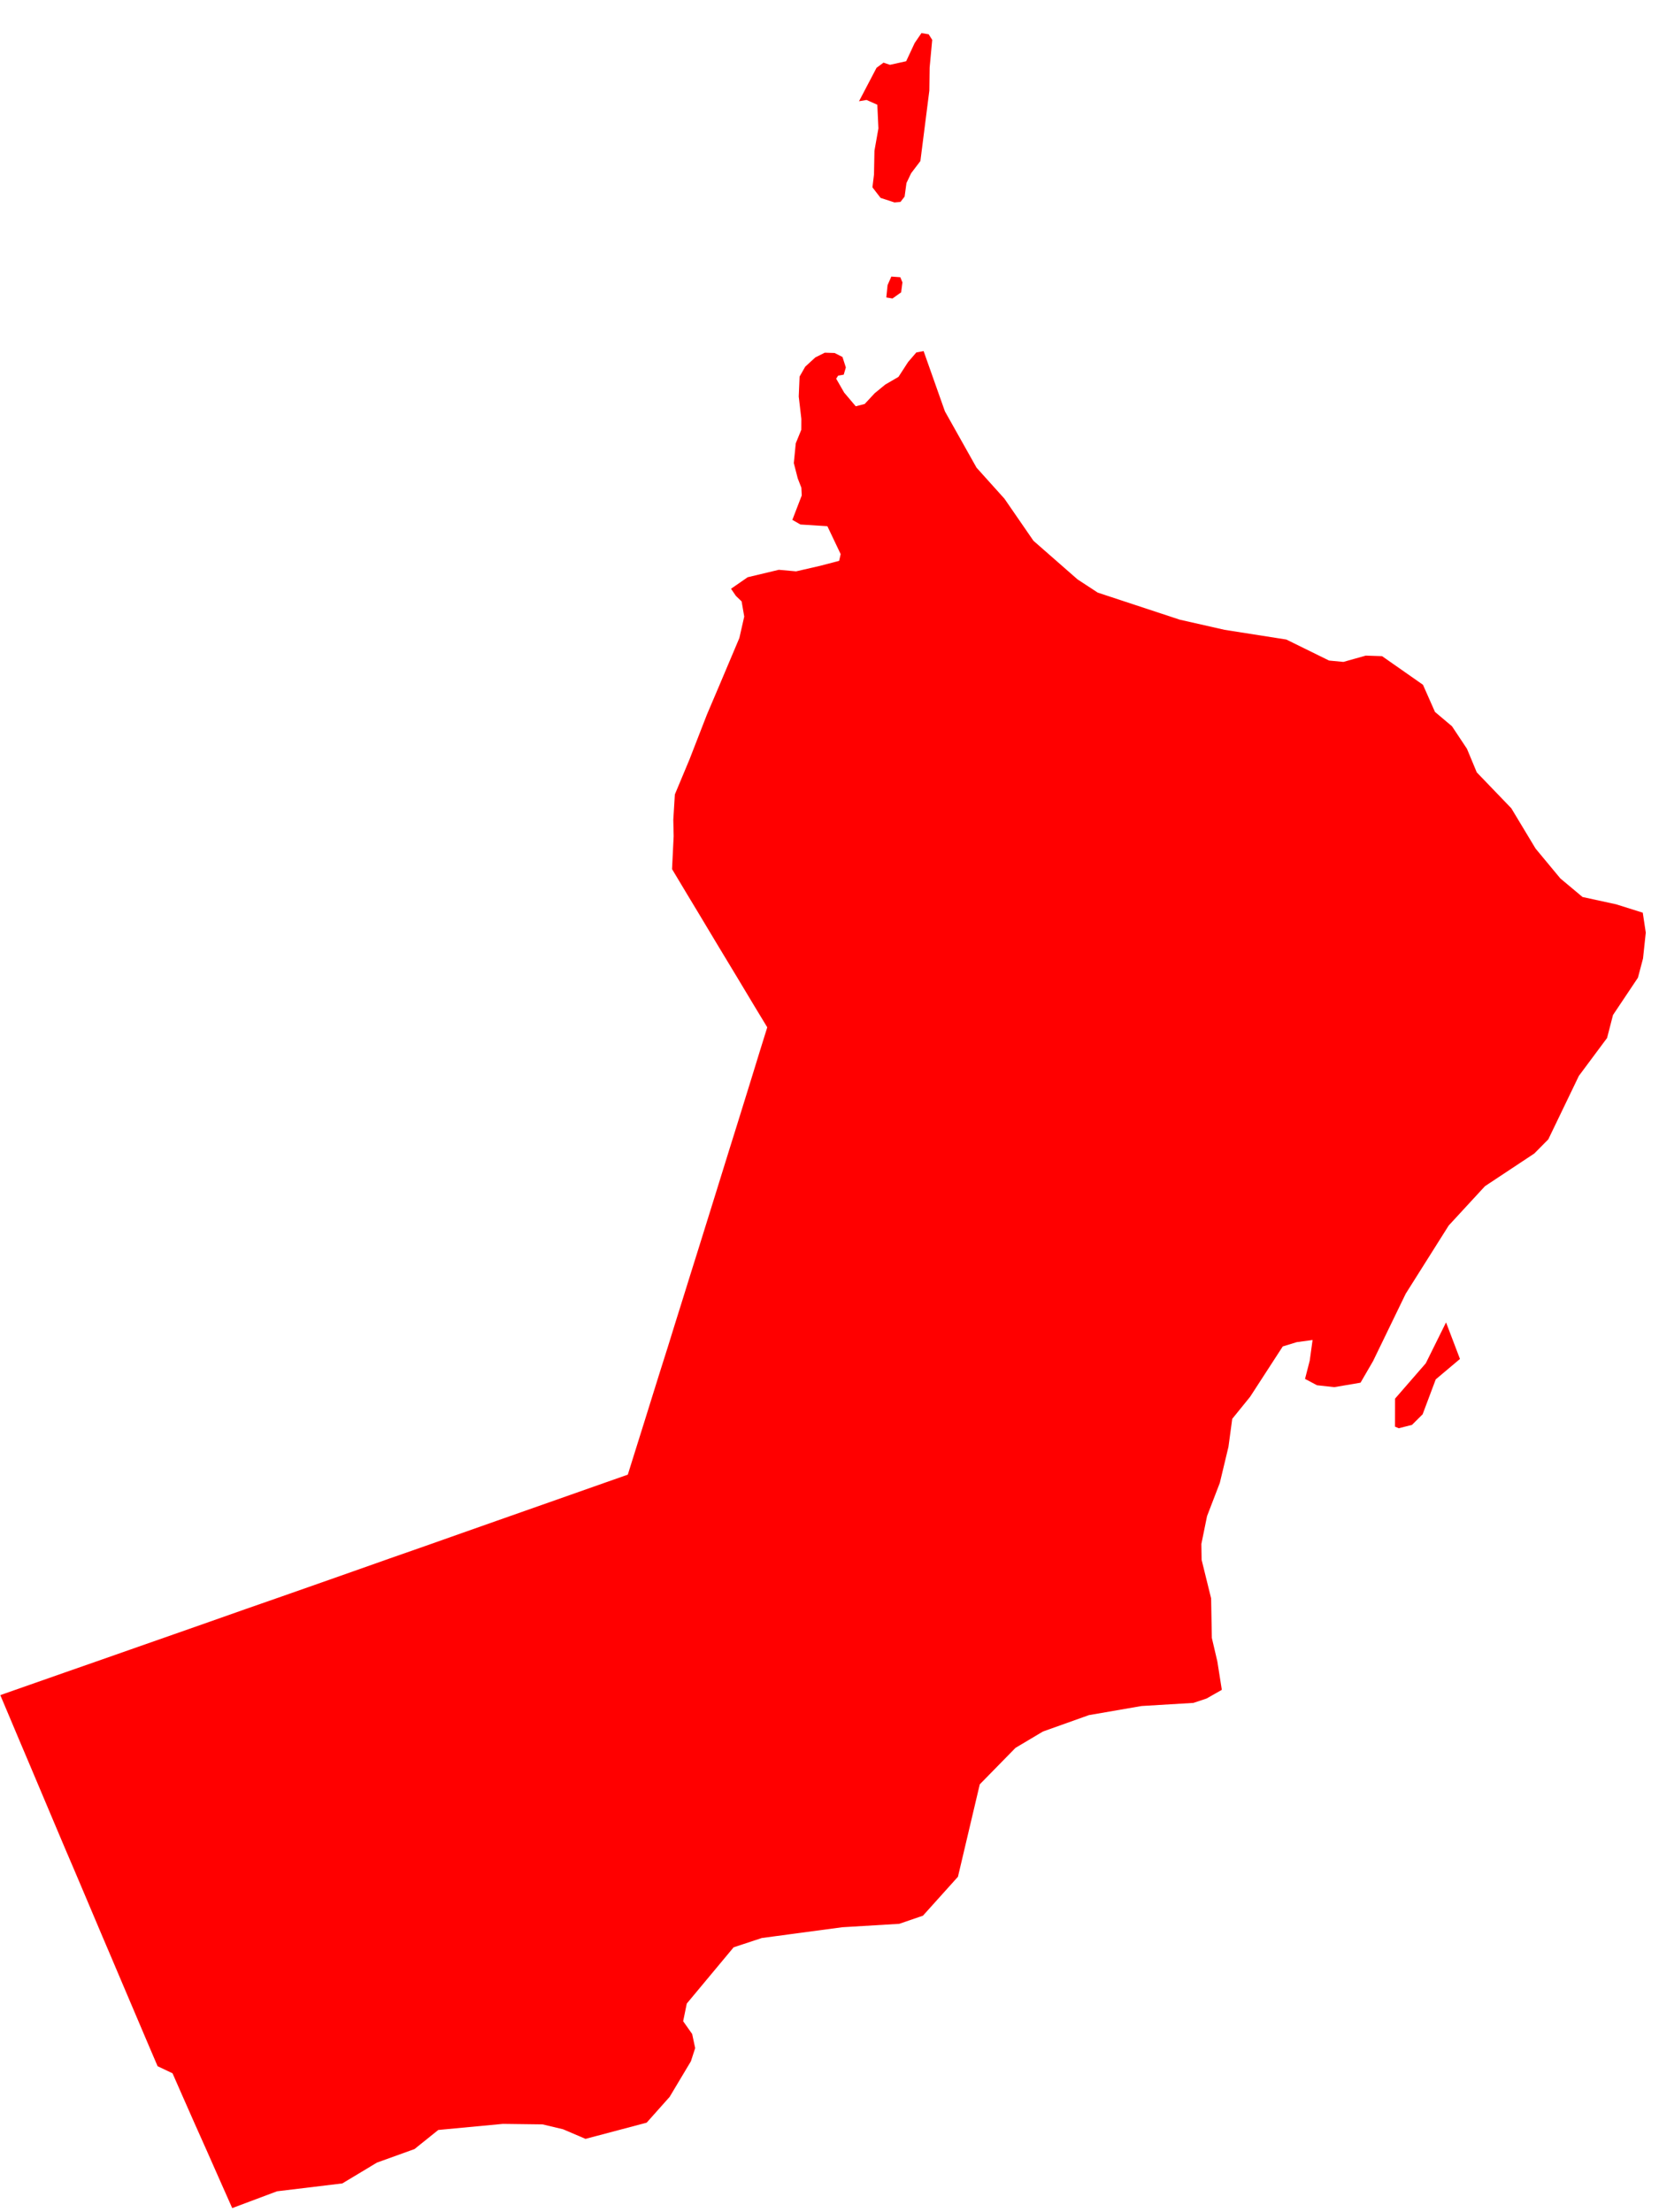 <svg width="33" height="44" viewBox="0 0 33 44" fill="none" xmlns="http://www.w3.org/2000/svg">
<path d="M17.994 3.91L17.912 4.016L17.792 4.026L17.516 3.936L17.354 3.726L17.385 3.471L17.394 2.999L17.473 2.554L17.451 2.083L17.237 1.988L17.087 2.014L17.436 1.348L17.574 1.246L17.703 1.289L18.025 1.218L18.194 0.856L18.329 0.658L18.473 0.682L18.543 0.793L18.492 1.344L18.486 1.802L18.308 3.203L18.124 3.445L18.031 3.64L17.994 3.91ZM17.925 5.814L17.753 5.937L17.63 5.916L17.655 5.671L17.73 5.501L17.908 5.514L17.951 5.616L17.925 5.814ZM4.619 43.918L4.366 43.348L4.114 42.778L3.86 42.209L3.608 41.638L3.432 41.237L3.135 41.096L2.954 40.673L2.77 40.24L2.586 39.807L2.402 39.374L2.218 38.94L2.033 38.506L1.849 38.071L1.665 37.636L1.481 37.202L1.295 36.767L1.111 36.332L0.927 35.896L0.743 35.46L0.559 35.024L0.374 34.588L0.19 34.151L0.006 33.715L0.593 33.509L1.309 33.258L2.025 33.008L2.74 32.757L3.457 32.506L4.172 32.255L4.887 32.003L5.604 31.753L6.319 31.502L7.035 31.25L7.751 30.997L8.466 30.747L9.182 30.494L9.897 30.242L10.613 29.99L11.329 29.738L12.044 29.486L12.488 29.33L12.672 28.742L12.825 28.254L12.977 27.766L13.13 27.277L13.285 26.787L13.437 26.297L13.59 25.808L13.743 25.317L13.897 24.826L14.05 24.335L14.203 23.844L14.356 23.351L14.509 22.858L14.663 22.366L14.816 21.873L14.969 21.379L15.121 20.885L15.262 20.433L14.998 19.997L14.645 19.409L14.274 18.795L13.927 18.216L13.673 17.795L13.368 17.286L13.4 16.632L13.393 16.304L13.424 15.801L13.716 15.102L14.062 14.212L14.314 13.62L14.532 13.104L14.707 12.69L14.804 12.263L14.752 11.962L14.638 11.852L14.541 11.71L14.872 11.481L15.492 11.333L15.835 11.364L16.313 11.254L16.692 11.155L16.722 11.021L16.615 10.796L16.458 10.466L15.922 10.432L15.761 10.34L15.948 9.854L15.94 9.699L15.869 9.517L15.79 9.211L15.829 8.817L15.939 8.548L15.94 8.331L15.888 7.886L15.905 7.49L16.017 7.293L16.218 7.109L16.406 7.015L16.602 7.021L16.758 7.1L16.825 7.308L16.783 7.452L16.672 7.471L16.633 7.532L16.792 7.809L17.022 8.081L17.2 8.035L17.399 7.821L17.609 7.649L17.872 7.496L18.063 7.201L18.227 7.01L18.372 6.983L18.796 8.182L19.425 9.302L19.98 9.919L20.557 10.756L21.434 11.524L21.836 11.787L23.467 12.325L24.358 12.527L25.587 12.72L26.437 13.138L26.722 13.165L27.167 13.04L27.492 13.051L28.305 13.62L28.544 14.16L28.882 14.445L29.18 14.893L29.375 15.362L30.062 16.076L30.545 16.878L31.038 17.472L31.479 17.841L32.146 17.986L32.677 18.153L32.737 18.549L32.682 19.065L32.581 19.446L32.085 20.188L31.967 20.645L31.406 21.399L30.798 22.661L30.519 22.943L29.538 23.593L28.817 24.375L27.962 25.731L27.312 27.072L27.063 27.501L26.54 27.59L26.197 27.552L25.959 27.426L26.053 27.06L26.109 26.652L25.793 26.695L25.516 26.78L24.867 27.781L24.511 28.22L24.436 28.776L24.264 29.494L24.01 30.155L23.897 30.709L23.902 31.024L24.091 31.791L24.105 32.576L24.215 33.046L24.304 33.61L24 33.783L23.738 33.87L22.706 33.932L21.66 34.113L20.746 34.439L20.2 34.764L19.489 35.49L19.055 37.328L18.359 38.102L17.887 38.264L16.752 38.332L15.154 38.546L14.593 38.731L13.661 39.85L13.589 40.201L13.768 40.455L13.828 40.736L13.743 40.998L13.32 41.706L12.863 42.219L11.647 42.541L11.2 42.35L10.792 42.253L10.003 42.243L8.718 42.364L8.245 42.744L7.498 43.013L6.81 43.427L5.51 43.584L4.619 43.918ZM28.087 28.34L27.824 28.407L27.749 28.376L27.75 27.818L28.361 27.115L28.764 26.302L29.041 27.029L28.559 27.435L28.298 28.13L28.087 28.34Z" fill="#FF0000"/>
</svg>
